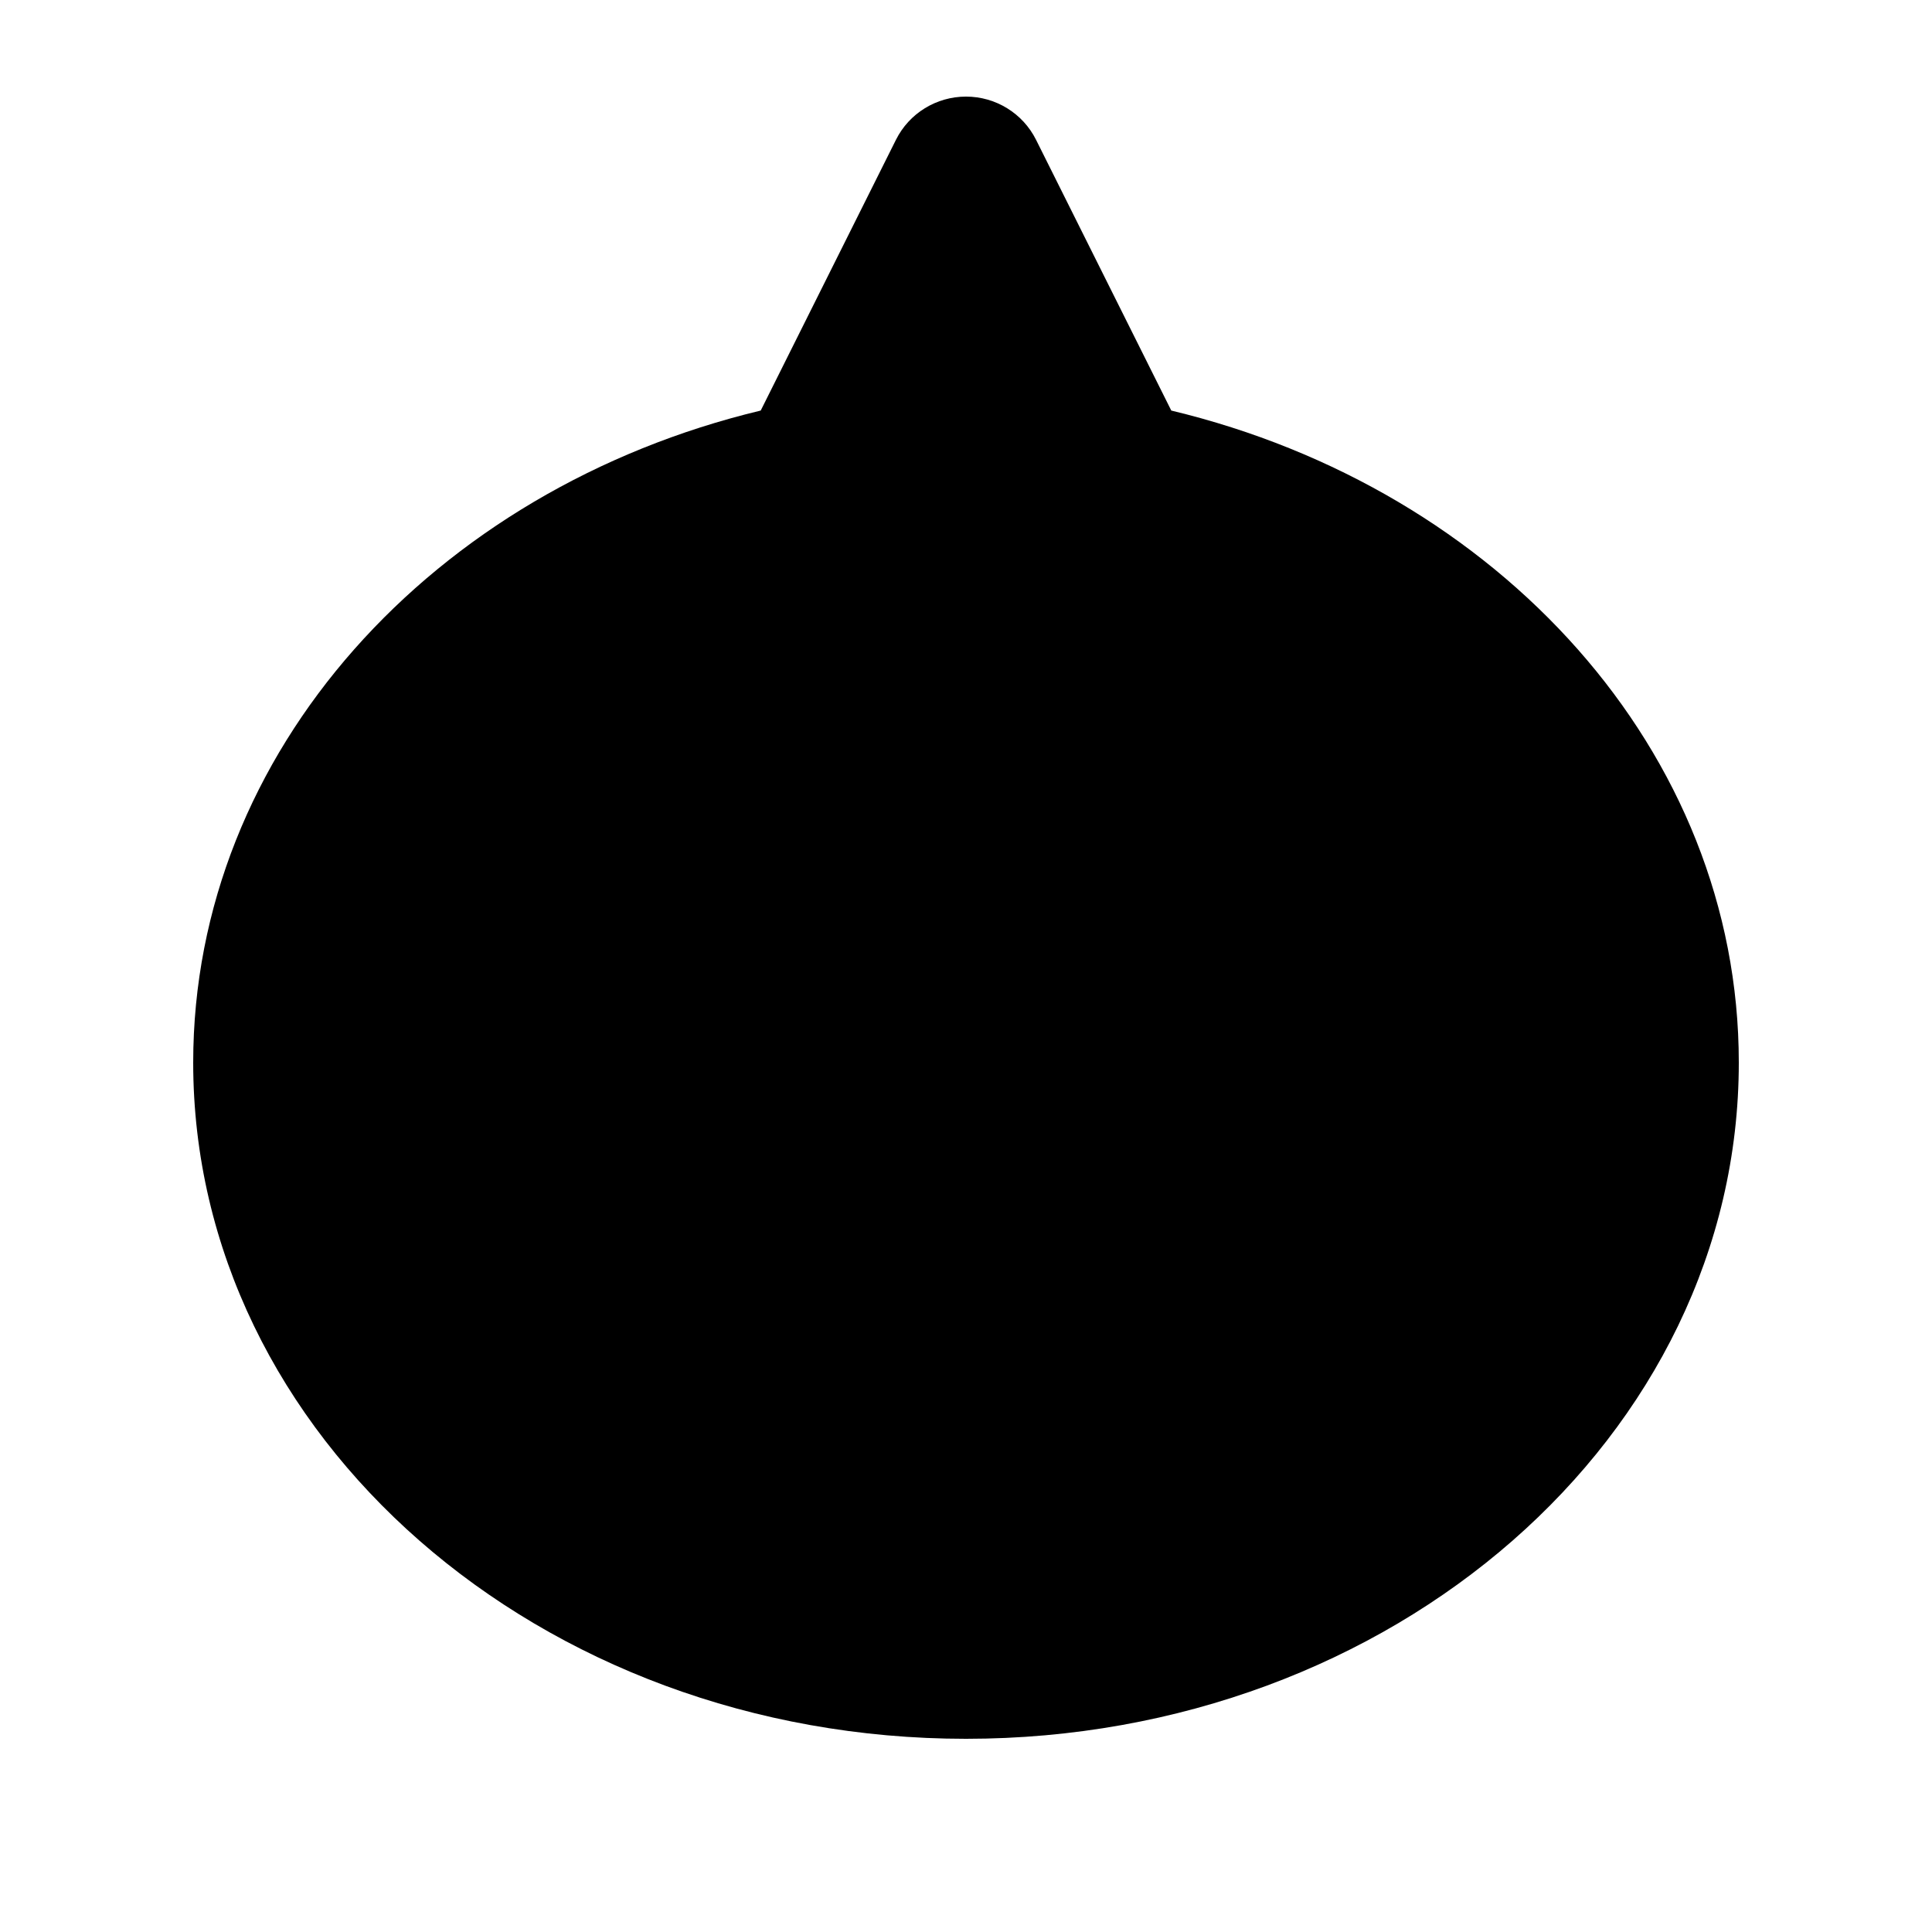 <svg xmlns="http://www.w3.org/2000/svg" viewBox="0 0 640 640"><!--! Font Awesome Pro 7.1.0 by @fontawesome - https://fontawesome.com License - https://fontawesome.com/license (Commercial License) Copyright 2025 Fonticons, Inc. --><path fill="currentColor" d="M252 136L296.8 46.3C301.2 37.5 310.2 32 320 32C329.8 32 338.8 37.5 343.2 46.3L388 136C496.4 162 576 248.9 576 352C576 475.7 461.4 576 320 576C178.6 576 64 475.7 64 352C64 248.9 143.6 162 252 136z"/></svg>